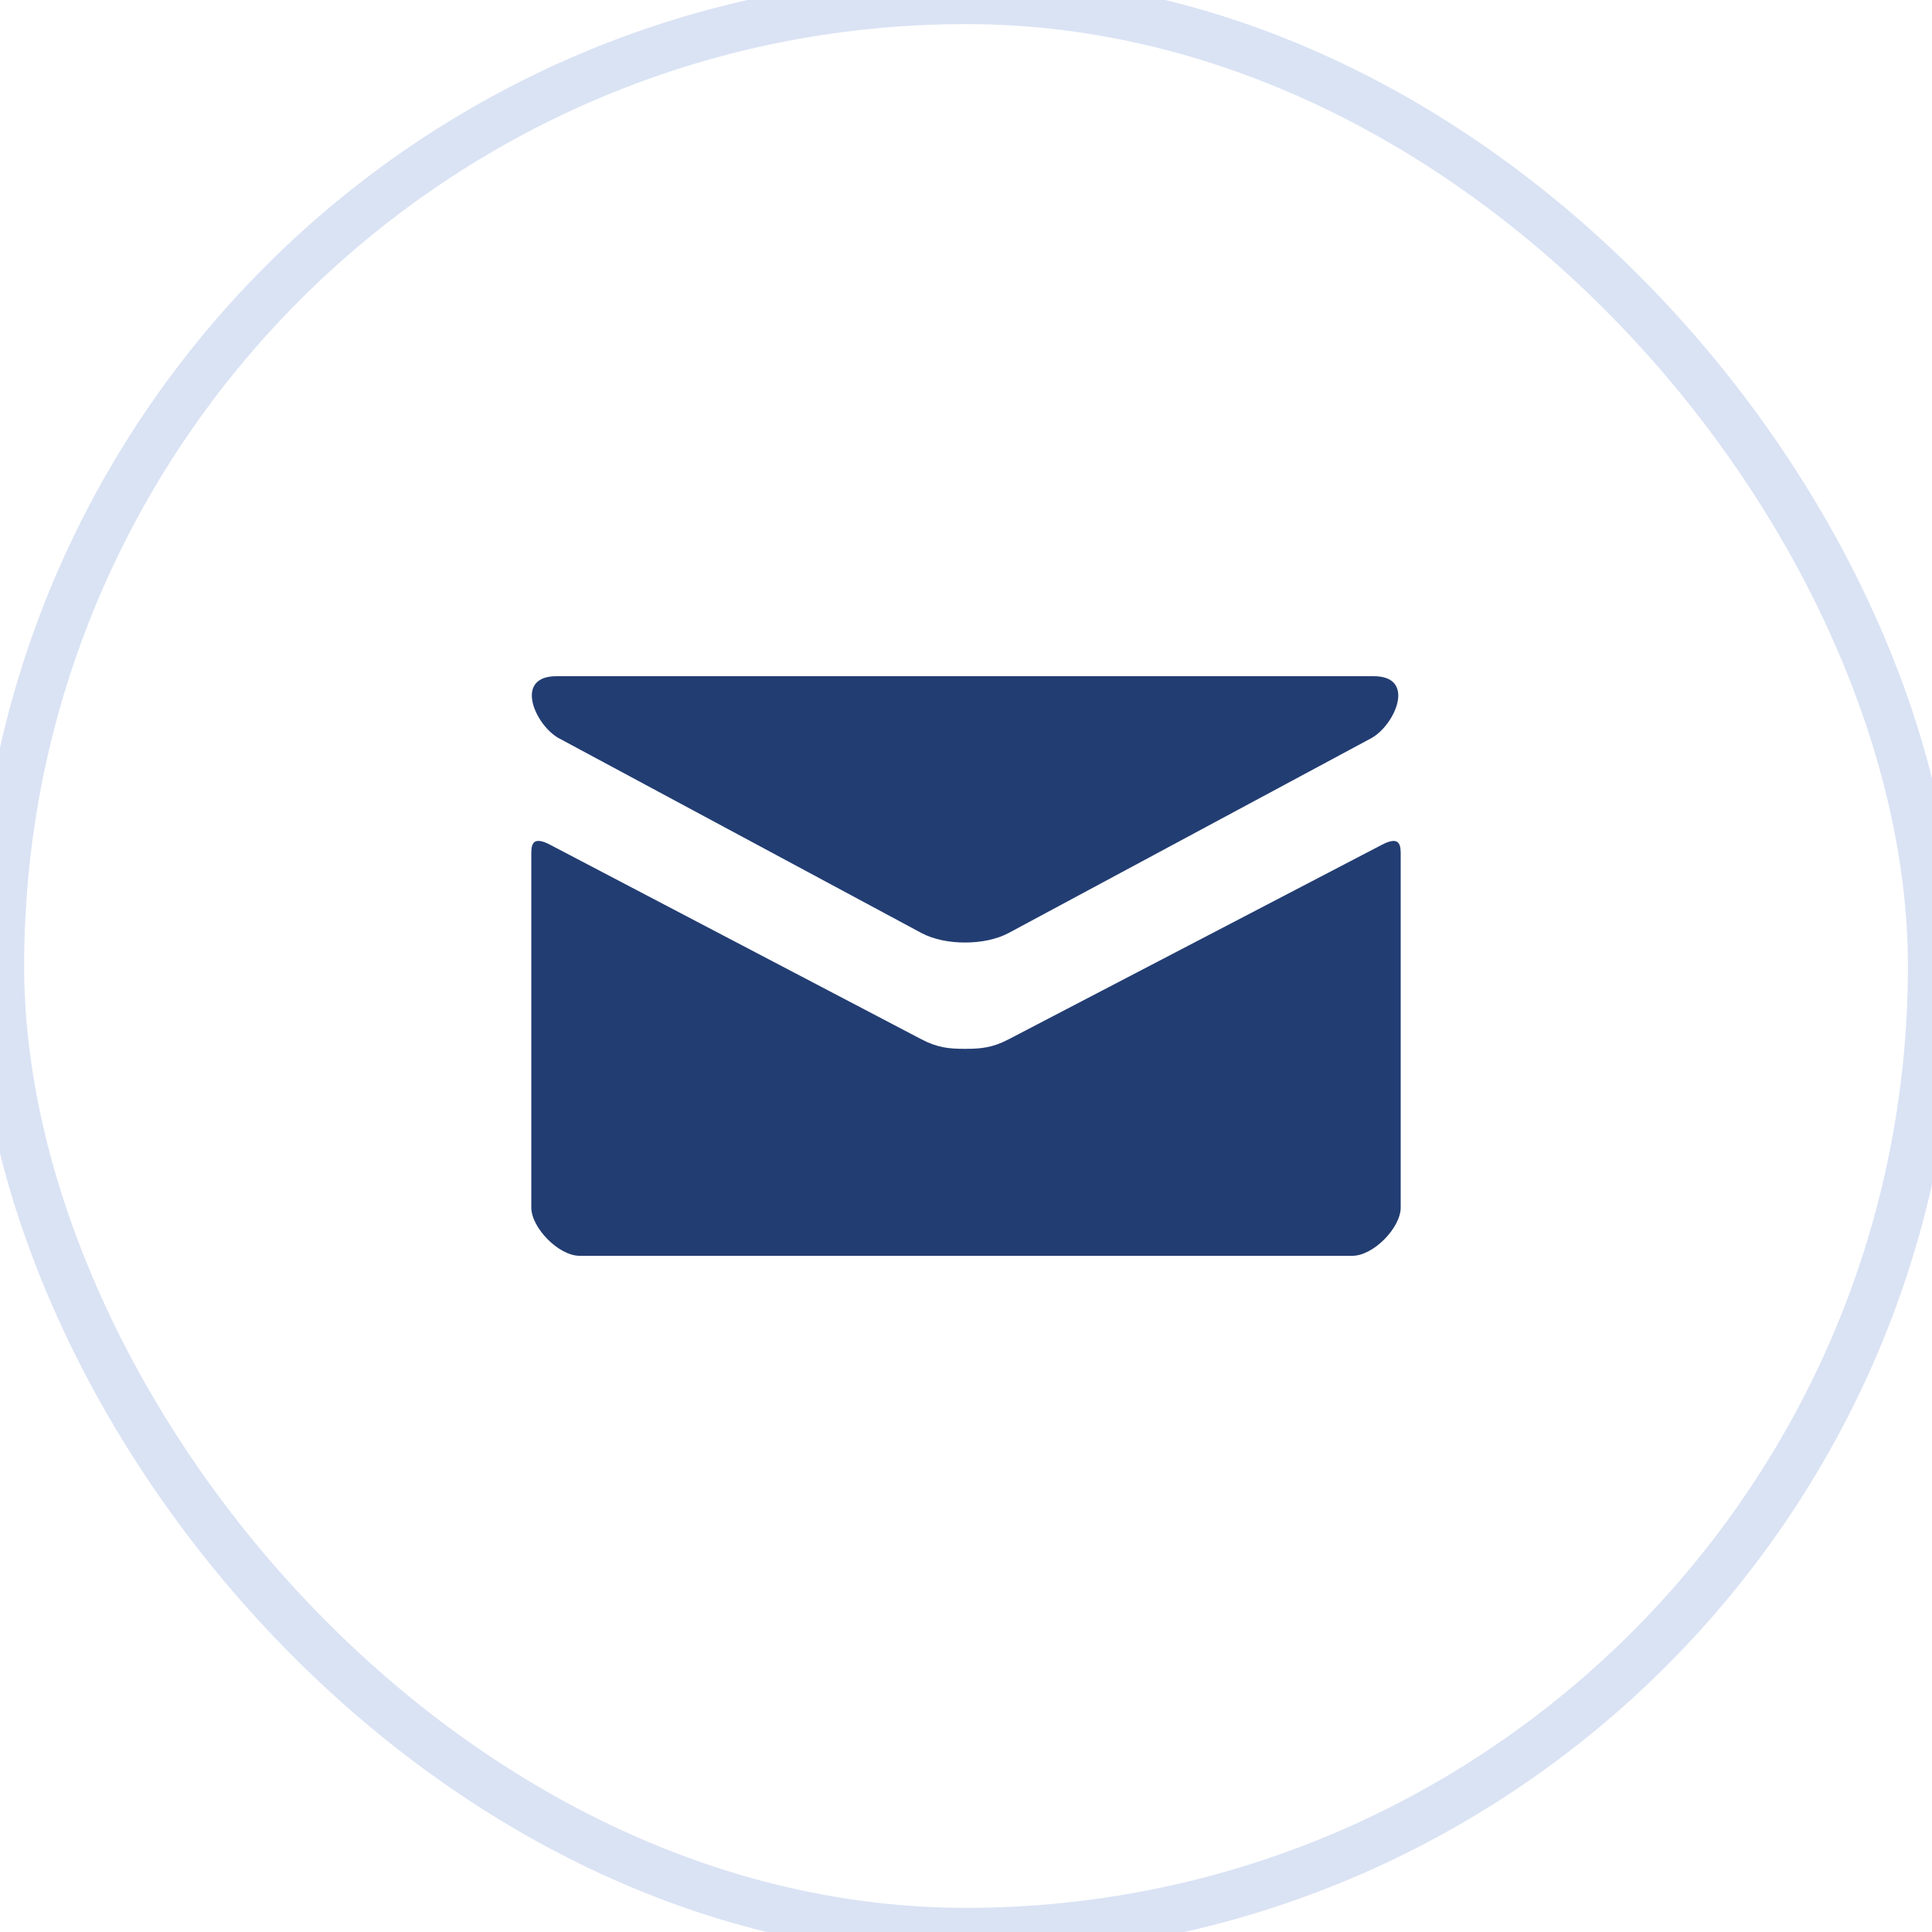 <?xml version="1.0" encoding="UTF-8"?> <svg xmlns="http://www.w3.org/2000/svg" width="40" height="40" viewBox="0 0 40 40" fill="none"> <rect x="-0" y="-0.001" width="40.001" height="40.001" rx="20" stroke="#dae3f4"></rect> <path d="M11.574 15.286L19.074 19.315C19.326 19.45 19.652 19.514 19.98 19.514C20.308 19.514 20.634 19.45 20.886 19.315L28.386 15.286C28.875 15.023 29.337 14 28.44 14H11.521C10.624 14 11.086 15.023 11.574 15.286ZM28.613 17.489L20.886 21.516C20.546 21.694 20.308 21.715 19.98 21.715C19.652 21.715 19.414 21.694 19.074 21.516C18.734 21.338 11.941 17.777 11.386 17.488C10.996 17.284 11 17.523 11 17.707V25C11 25.42 11.566 26 12 26H28C28.434 26 29 25.42 29 25V17.708C29 17.524 29.004 17.285 28.613 17.489Z" fill="#223d72"></path> <defs> <radialGradient id="paint0_radial_560_213" cx="0" cy="0" r="1" gradientUnits="userSpaceOnUse" gradientTransform="translate(20 19.999) rotate(90) scale(20)"> <stop stop-color="#181E24"></stop> <stop offset="1" stop-color="#434F5A"></stop> </radialGradient> </defs> </svg> 